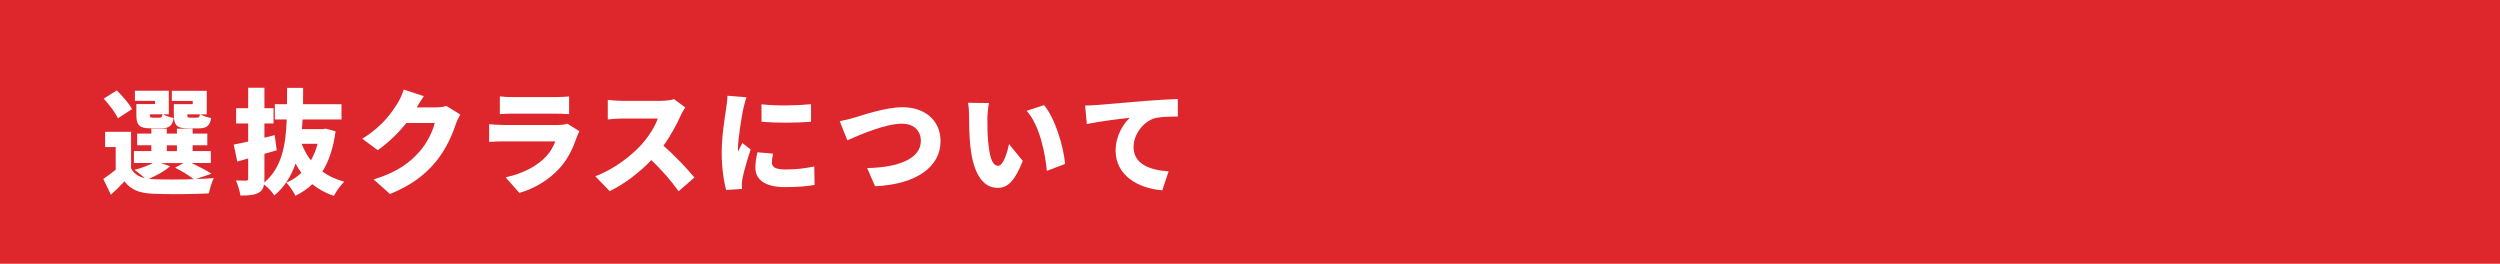 <?xml version="1.0" encoding="UTF-8"?> <svg xmlns="http://www.w3.org/2000/svg" id="_イヤー_2" viewBox="0 0 538.47 56.81"><defs><style>.cls-1{fill:#fff;}.cls-2{fill:#de262d;}</style></defs><g id="_イヤー_2-2"><g><rect class="cls-2" width="538.47" height="56.81"></rect><g><path class="cls-1" d="M42.22,38.57c1.4-.05,2.72-.12,3.82-.22-.37,.78-.88,2.33-1.05,3.31-3.31,.17-8.8,.22-12.03,.07-2.84-.12-4.71-.78-6.15-2.67-.86,.93-1.76,1.81-2.92,2.89l-1.64-3.41c.83-.56,1.79-1.25,2.67-1.99v-4.88h-2.28v-3.28h5.59v7.87c.61,1.13,1.59,1.79,2.97,2.11-.66-.61-1.62-1.37-2.23-1.79,1.42-.37,2.89-.88,3.95-1.47h-4.07v-2.57h3.75v-1.25h-3.06v-2.52h3.06v-1.05h3.33v1.05h2.18v-1.05h3.38v1.05h3.16v2.52h-3.16v1.25h3.92v2.57h-4.14c1.57,.76,3.28,1.64,4.29,2.3l-3.33,1.15Zm-16.83-13.09c-.51-1.18-1.89-2.96-3.06-4.24l2.82-1.76c1.2,1.18,2.67,2.82,3.28,4.02l-3.04,1.99Zm8.01-3.75h-4.34v-2.18h7.3v5.07h-1.25c.54,.34,1.57,.66,2.3,.81-.29,1.71-1.05,2.21-2.7,2.21h-2.28c-2.4,0-3.06-.66-3.06-2.92v-2.3h4.02v-.69Zm3.24,14.07c-1.15,1.05-2.99,2.06-4.61,2.72,.29,.02,.61,.05,.93,.07,2.13,.1,5.59,.1,8.77,0-.93-.71-2.52-1.74-4.02-2.47l1.81-1h-4.88l1.99,.69Zm-2.28-10.46c.42,0,.54-.12,.64-.71h-2.72v.07c0,.56,.1,.64,.64,.64h1.45Zm1.57,7.21h2.18v-1.25h-2.18v1.25Zm5.59-10.81h-4.51v-2.18h7.52v5.07h-1.35c.54,.34,1.57,.66,2.3,.81-.29,1.71-1.05,2.21-2.7,2.21h-2.28c-2.4,0-3.06-.66-3.06-2.92v-2.3h4.07v-.69Zm.91,3.6c.42,0,.54-.12,.64-.71h-2.72v.07c0,.56,.1,.64,.64,.64h1.45Z"></path><path class="cls-1" d="M72.28,28.3c-.49,3.55-1.42,6.4-2.84,8.65,1.32,.96,2.87,1.69,4.71,2.18-.76,.71-1.76,2.13-2.25,3.06-1.81-.61-3.33-1.47-4.63-2.52-1.05,1-2.25,1.81-3.63,2.5-.42-.86-1.3-2.18-1.98-2.84,1.22-.49,2.33-1.23,3.26-2.11-.47-.61-.88-1.27-1.27-1.99-.91,2.67-2.33,5-4.56,6.86-.49-.76-1.4-1.74-2.23-2.35-.12,.83-.46,1.37-1.1,1.74-.93,.54-2.21,.64-3.99,.64-.1-.91-.54-2.35-.96-3.26,.86,.05,1.86,.05,2.18,.05,.34-.02,.46-.12,.46-.46v-4.31l-2.35,.66-.76-3.65c.88-.17,1.96-.42,3.11-.66v-3.9h-2.6v-3.28h2.6v-4.41h3.5v4.41h1.96v3.28h-1.96v3.06l2.21-.54,.44,3.26c-.86,.27-1.76,.51-2.65,.76v5.32c0,.32,0,.61-.02,.86,3.75-3.21,4.61-7.92,4.83-13.58h-2.57v-3.28h2.62c.02-1.15,.02-2.33,.02-3.53h3.46c0,1.2-.02,2.38-.02,3.53h8.28v3.28h-8.38c-.05,.71-.07,1.4-.15,2.08h4.56l.59-.1,2.13,.59Zm-7.3,2.67c.49,1.3,1.15,2.5,1.98,3.58,.61-1.08,1.1-2.28,1.45-3.58h-3.43Z"></path><path class="cls-1" d="M99.15,24.68c-.32,.54-.71,1.27-.96,2.01-.66,2.03-1.98,5.27-4.24,8.04-2.38,2.92-5.34,5.17-9.95,7.06l-3.53-3.14c5.29-1.62,7.84-3.7,9.92-6.03,1.54-1.71,2.92-4.53,3.24-6.13h-6.1c-1.74,2.18-3.92,4.29-6.17,5.86l-3.33-2.47c4.34-2.67,6.32-5.61,7.62-7.67,.44-.69,1.03-1.96,1.3-2.92l4.34,1.42c-.56,.78-1.15,1.79-1.52,2.43h3.95c.81,0,1.79-.12,2.43-.32l3.01,1.86Z"></path><path class="cls-1" d="M124.81,28.26c-.2,.37-.44,.88-.54,1.18-.81,2.35-1.84,4.66-3.65,6.69-2.43,2.72-5.61,4.51-8.75,5.42l-2.97-3.36c3.82-.81,6.67-2.43,8.43-4.19,1.2-1.2,1.86-2.43,2.28-3.55h-11.15c-.61,0-2.01,.02-3.11,.12v-3.82c1.13,.1,2.28,.17,3.11,.17h11.66c.93,0,1.67-.12,2.06-.29l2.62,1.64Zm-17.15-7.5c.69,.1,1.89,.15,2.74,.15h9.29c.78,0,2.18-.05,2.89-.15v3.82c-.69-.05-2.01-.1-2.94-.1h-9.24c-.83,0-2.01,.02-2.74,.1v-3.82Z"></path><path class="cls-1" d="M147.6,23.13c-.22,.32-.74,1.18-1,1.79-.81,1.81-2.11,4.26-3.7,6.47,2.38,2.06,5.32,5.17,6.67,6.84l-3.41,2.96c-1.57-2.23-3.65-4.58-5.86-6.71-2.57,2.67-5.78,5.15-8.99,6.69l-3.09-3.21c3.97-1.45,7.84-4.46,10.02-6.89,1.59-1.81,2.92-3.97,3.43-5.54h-7.62c-1.1,0-2.45,.15-3.14,.2v-4.21c.86,.12,2.43,.2,3.14,.2h8.18c1.23,0,2.38-.17,2.94-.37l2.43,1.79Z"></path><path class="cls-1" d="M160.78,20.98c-.22,.54-.59,2.03-.69,2.47-.27,1.25-1.15,6.4-1.15,8.65,0,.07,0,.47,.02,.56,.32-.69,.61-1.18,.93-1.86l1.79,1.4c-.74,2.21-1.5,4.88-1.76,6.25-.07,.34-.15,.93-.15,1.15,0,.27,0,.71,.03,1.1l-3.38,.22c-.49-1.64-.98-4.71-.98-7.99,0-3.72,.71-7.77,.96-9.56,.1-.74,.27-1.84,.29-2.75l4.09,.34Zm5.73,12.11c-.17,.76-.25,1.3-.25,1.94,0,1.08,1,1.47,2.99,1.47,2.18,0,3.92-.2,6.13-.64l.07,3.97c-1.59,.29-3.53,.47-6.4,.47-4.24,0-6.35-1.59-6.35-4.17,0-1.1,.17-2.16,.44-3.33l3.36,.29Zm8.18-10.66v3.8c-3.19,.25-7.42,.27-10.66,0l-.02-3.77c3.16,.39,7.96,.27,10.68-.02Z"></path><path class="cls-1" d="M184.02,25.34c1.76-.54,6.79-2.25,10.37-2.25,4.58,0,8.19,2.62,8.19,7.35,0,5.32-4.93,9.24-14.09,9.68l-1.72-3.92c6.69-.12,11.57-2.01,11.57-5.83,0-2.13-1.4-3.73-4.12-3.73-3.36,0-8.82,2.28-11.71,3.58l-1.64-4.12c.88-.15,2.3-.51,3.16-.76Z"></path><path class="cls-1" d="M212.67,25.49c0,1.59,0,3.19,.15,4.8,.29,3.19,.78,5.42,2.18,5.42,1.13,0,1.99-3.04,2.33-4.68l2.96,3.63c-1.69,4.29-3.23,5.81-5.37,5.81-2.87,0-5.24-2.45-5.93-9.09-.25-2.3-.27-5.07-.27-6.62,0-.74-.05-1.76-.22-2.62l4.51,.05c-.2,1.03-.34,2.6-.34,3.31Zm16.71,9.83l-3.9,1.49c-.34-3.65-1.52-9.85-4.36-12.94l3.75-1.23c2.38,2.79,4.31,9.17,4.51,12.67Z"></path><path class="cls-1" d="M236.23,22.62c2.28-.2,5.96-.49,10.39-.88,2.43-.2,5.29-.34,7.06-.42l.02,3.77c-1.25,.03-3.31,.03-4.66,.29-2.62,.59-4.88,3.43-4.88,6.3,0,3.58,3.36,4.97,7.55,5.22l-1.37,4.09c-5.42-.42-10.05-3.36-10.05-8.53,0-3.33,1.76-5.91,3.06-7.08-2.08,.22-6.35,.71-9.26,1.35l-.37-4c.98-.02,2.03-.07,2.5-.12Z"></path></g></g></g></svg> 